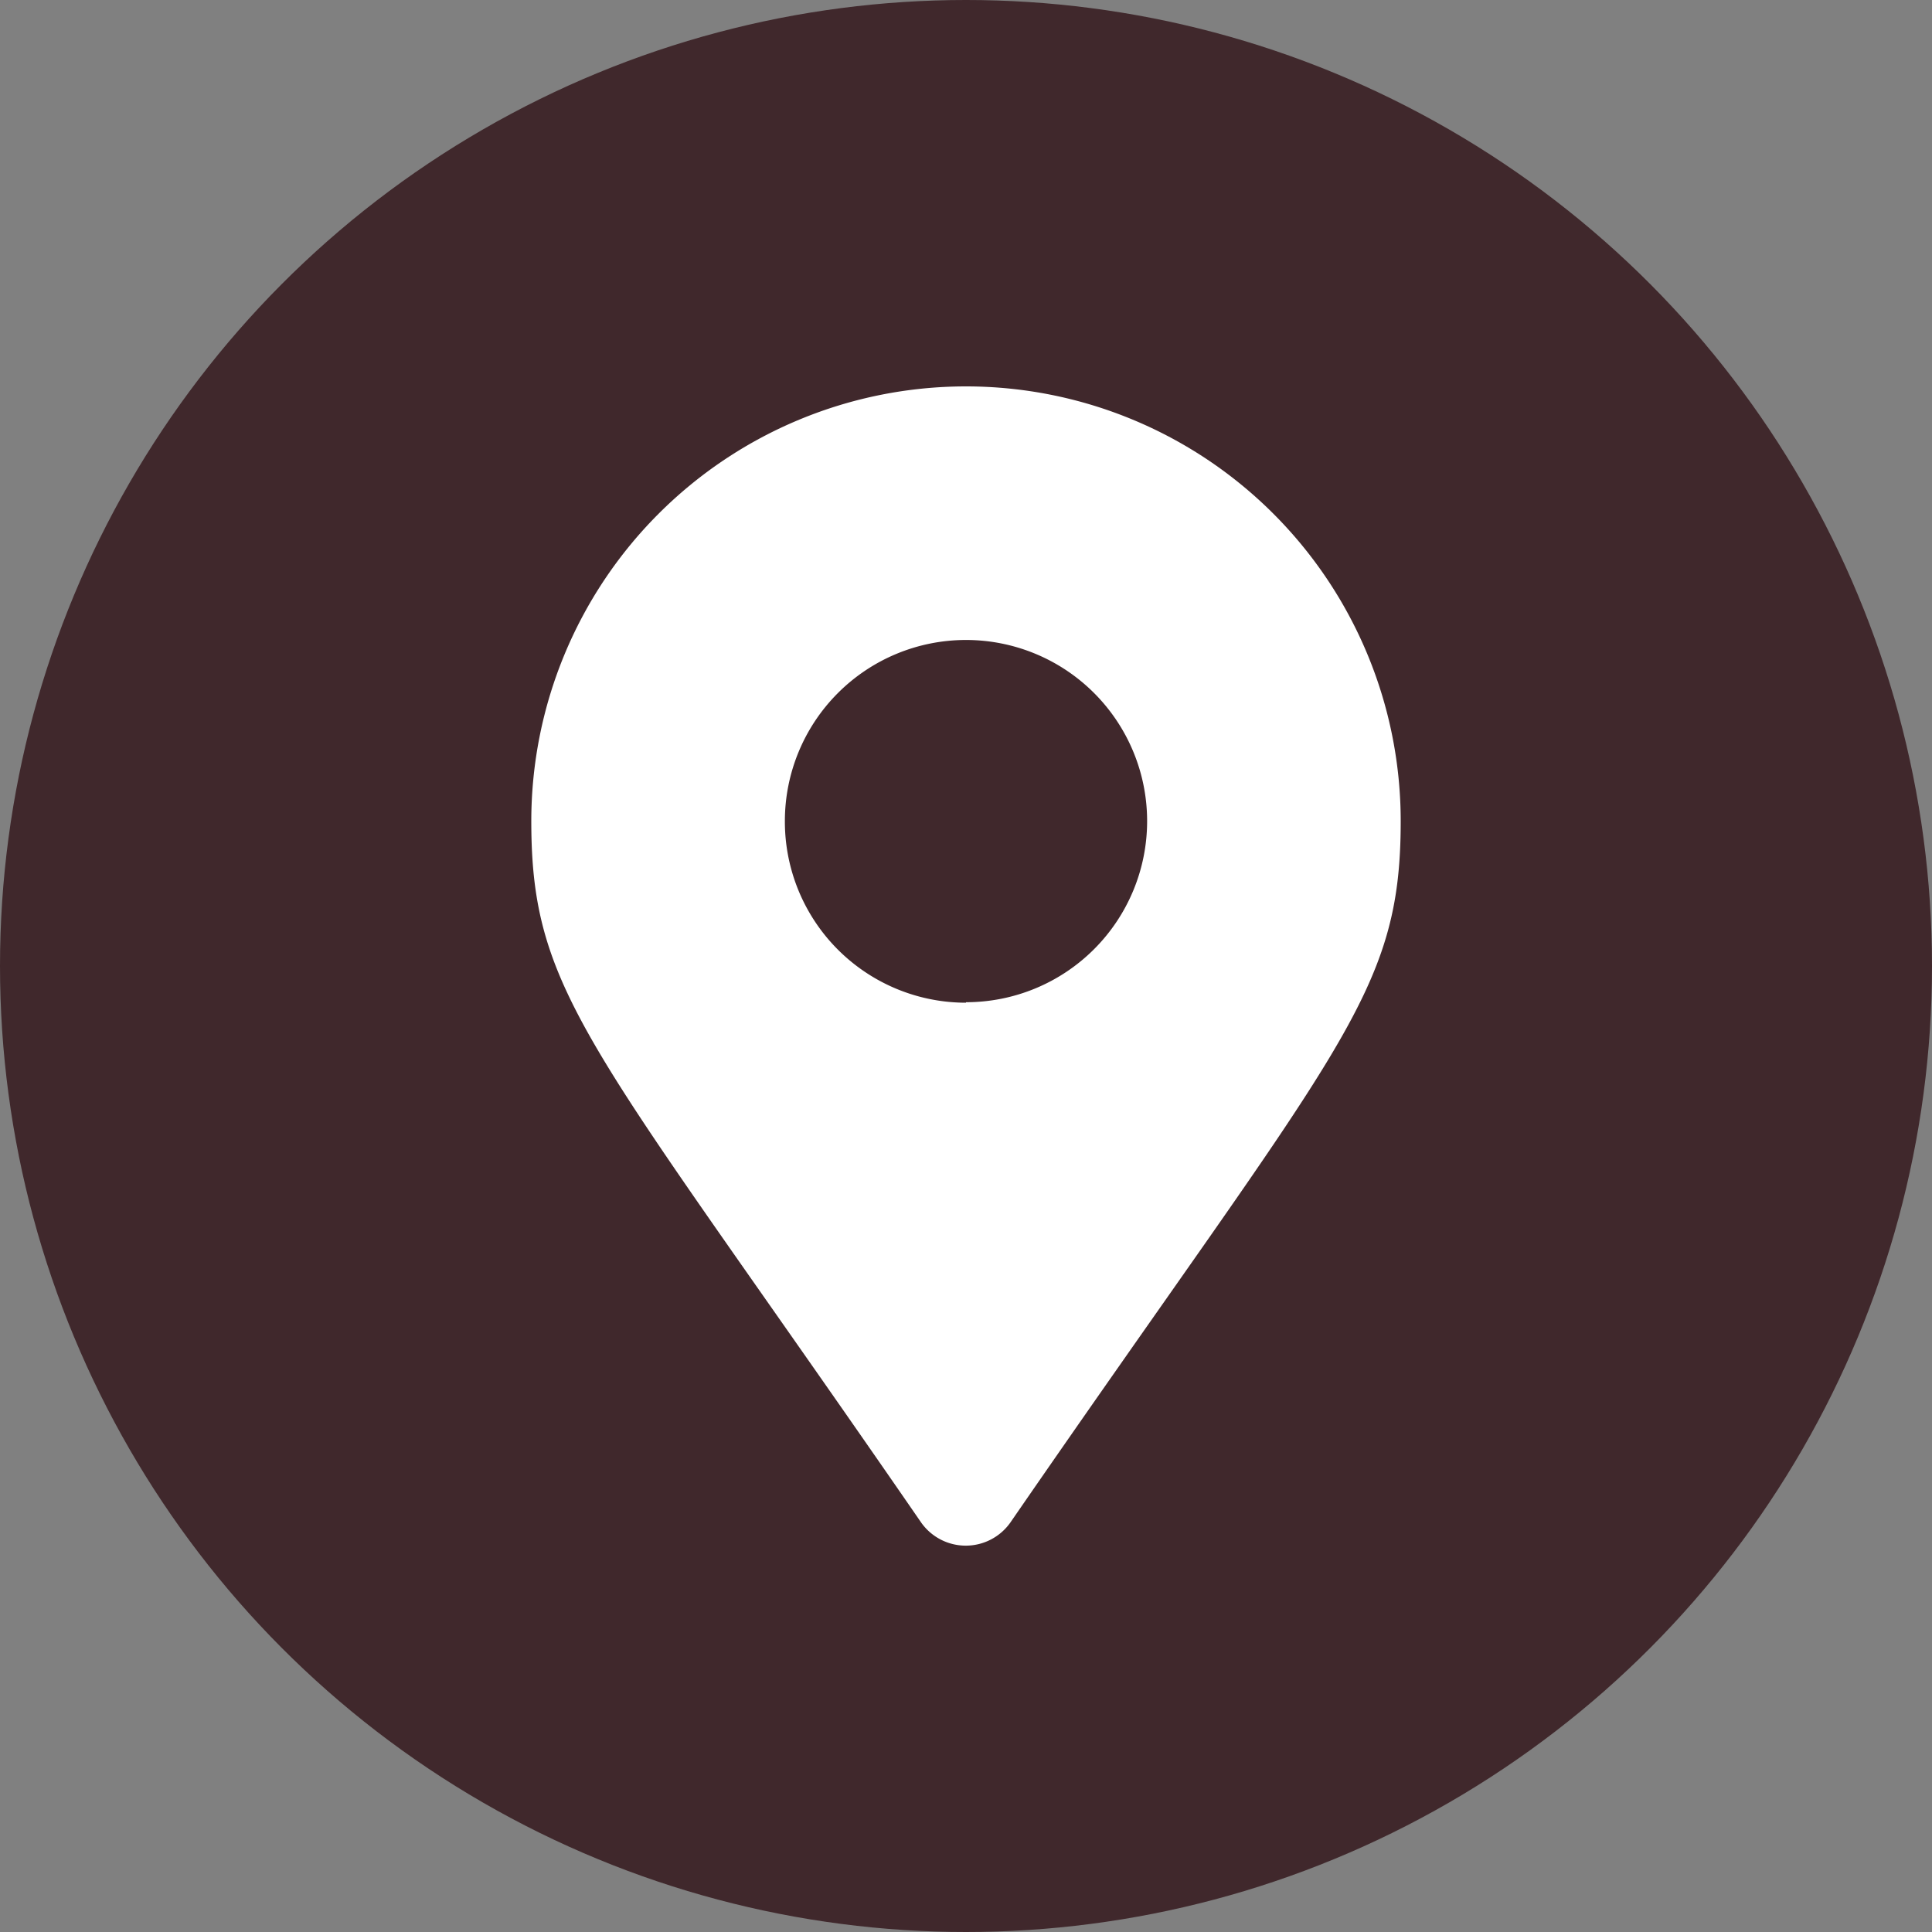 <svg id="レイヤー_1" data-name="レイヤー 1" xmlns="http://www.w3.org/2000/svg" viewBox="0 0 40 40"><rect x="0" y="0" width="40" height="40" fill="#808080" stroke="none"/><defs><style>.cls-1{fill:#40282c;}.cls-2{fill:#fff;}</style></defs><circle class="cls-1" cx="20" cy="20" r="20"/><path class="cls-2" d="M296.71,432.76c-6.81-9.88-8.07-10.89-8.07-14.52a9,9,0,0,1,18,0c0,3.63-1.27,4.64-8.08,14.52a1.13,1.13,0,0,1-1.85,0Zm.93-10.77a3.75,3.75,0,1,0-3.75-3.75A3.75,3.75,0,0,0,297.64,422Z" transform="translate(-277.64 -401.24)"/></svg>